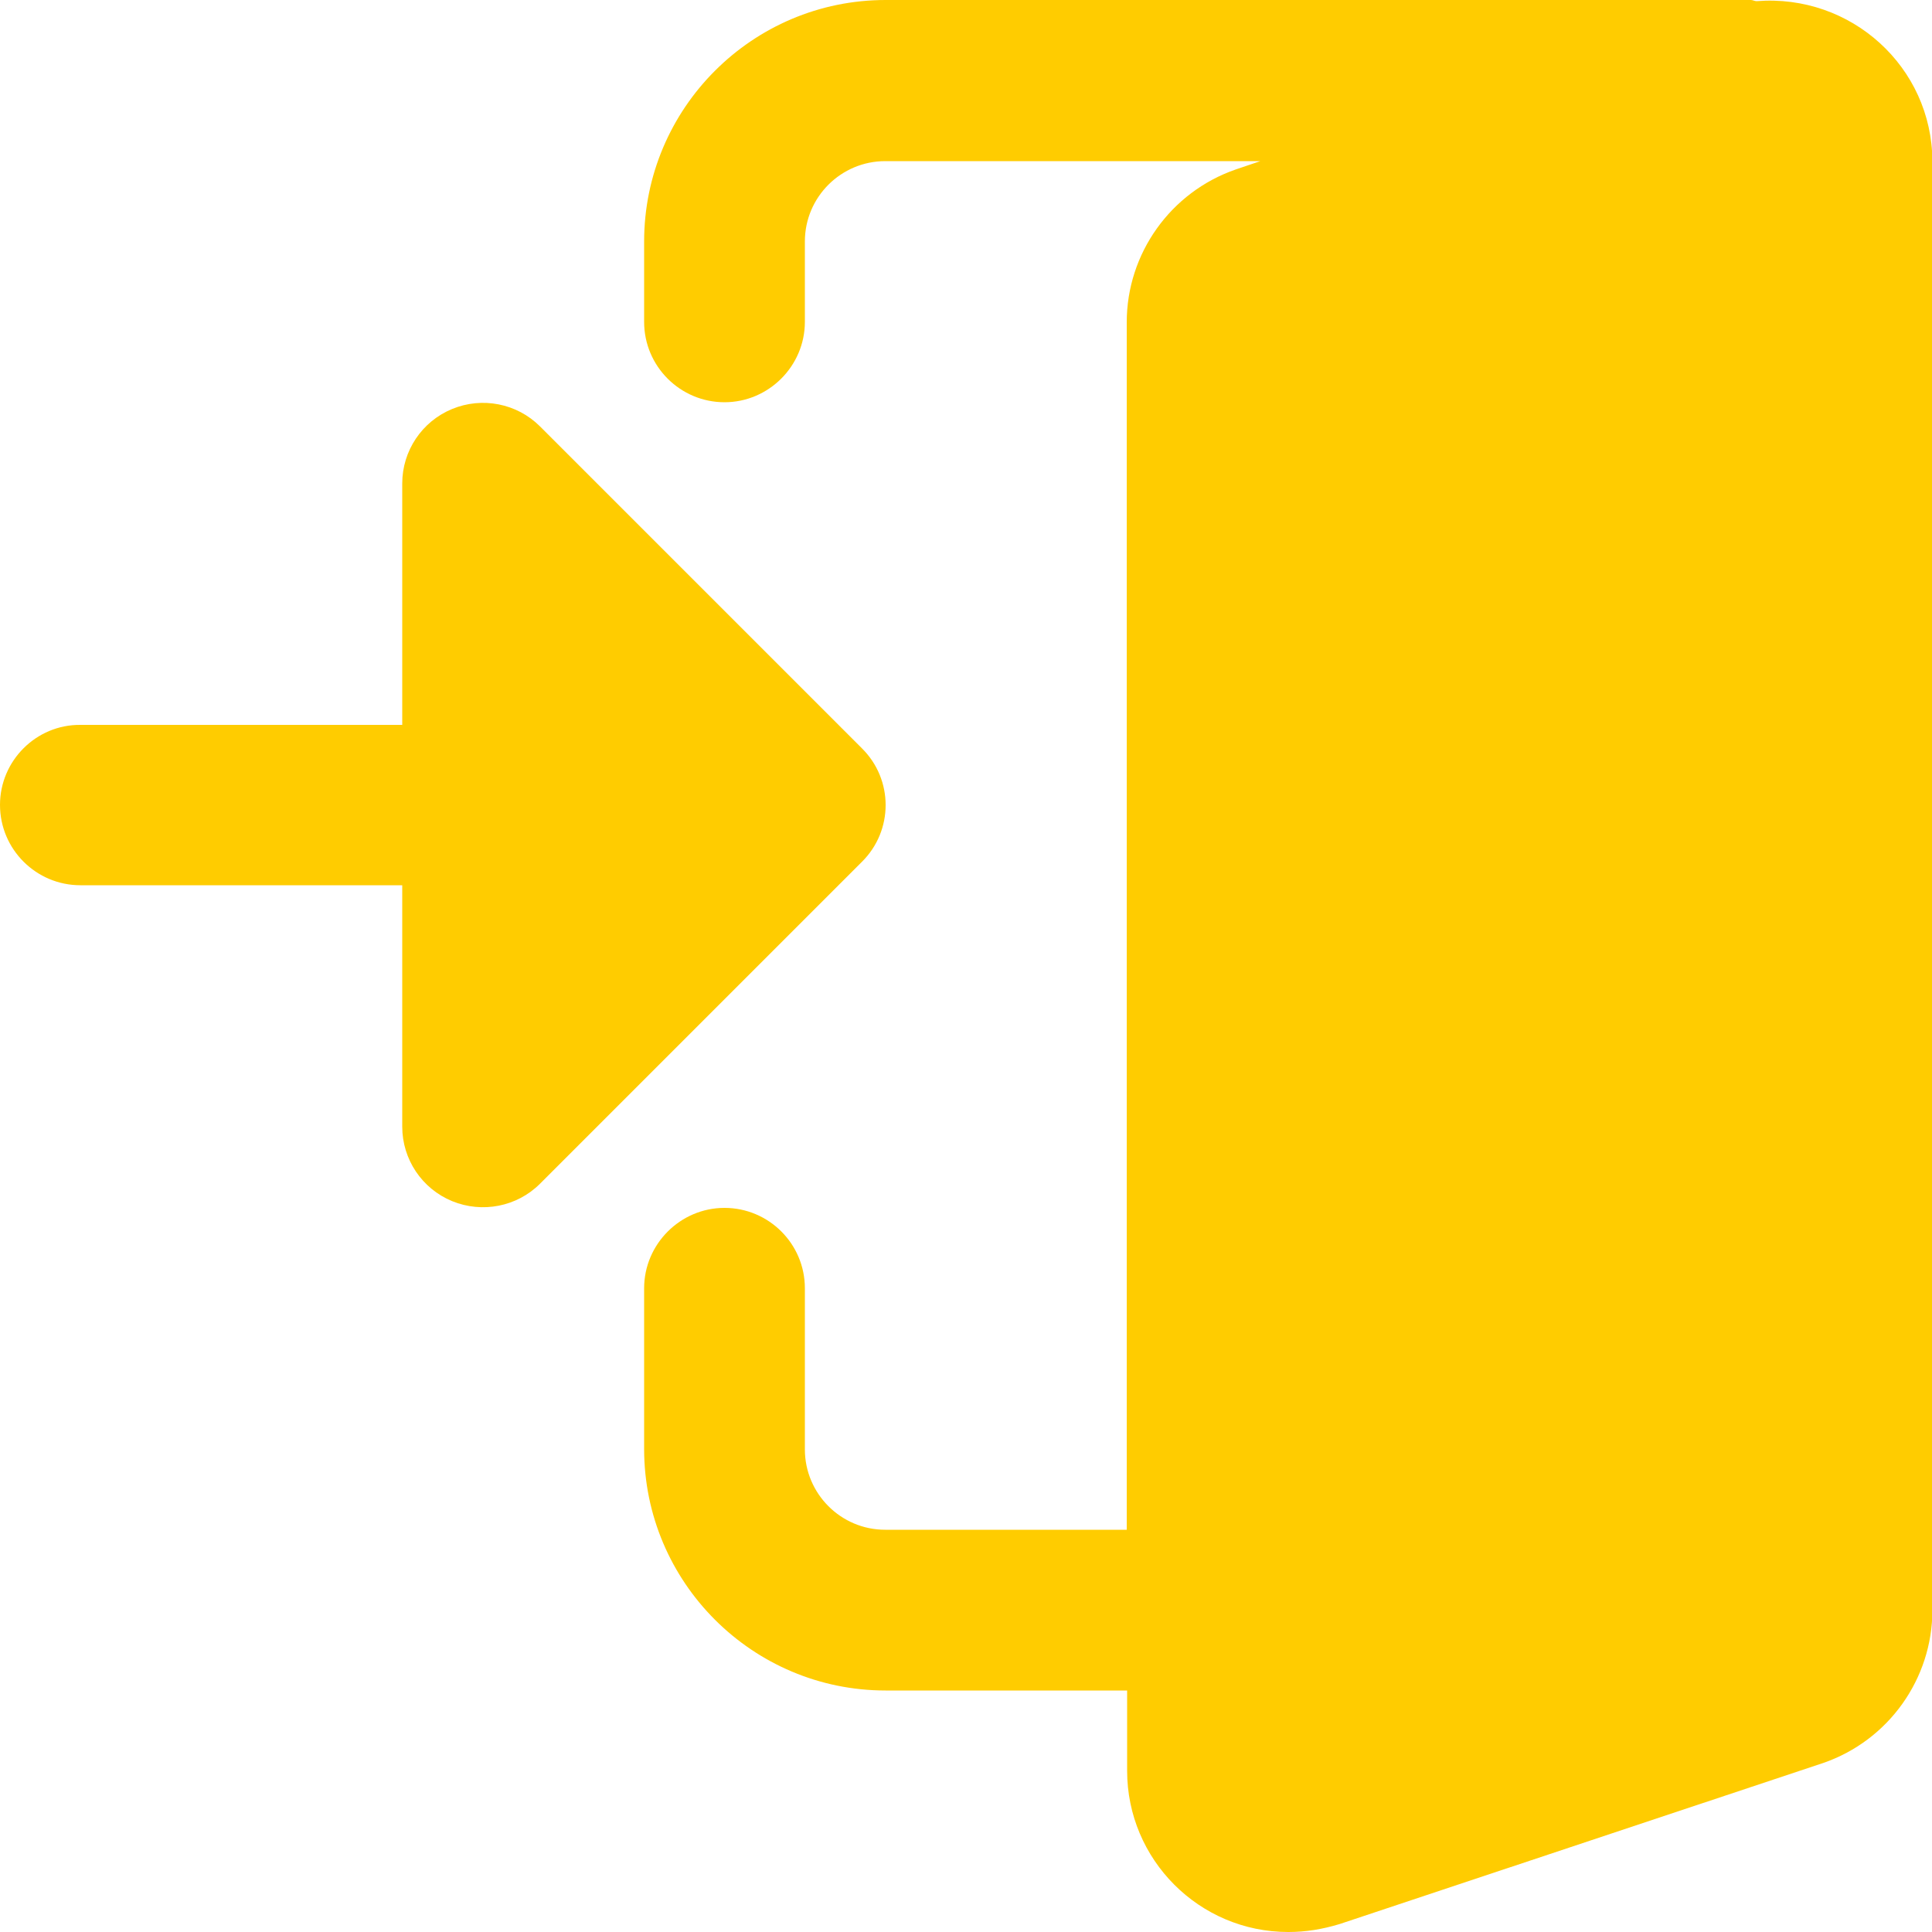 <svg width="20" height="20" viewBox="0 0 20 20" fill="none" xmlns="http://www.w3.org/2000/svg" style="position: relative; left: -2px;">
<path d="M18.184 0.012C18.164 0.012 18.145 0 18.125 0H9.168C7.789 0 6.668 1.121 6.668 2.5V3.332C6.668 3.793 7.043 4.164 7.5 4.164C7.957 4.164 8.332 3.789 8.332 3.332V2.5C8.332 2.039 8.707 1.668 9.164 1.668H13.047L12.793 1.754C12.117 1.988 11.664 2.625 11.664 3.336V15.836H9.164C8.703 15.836 8.332 15.461 8.332 15.004V13.336C8.332 12.875 7.957 12.504 7.5 12.504C7.043 12.504 6.668 12.879 6.668 13.336V15C6.668 16.379 7.789 17.5 9.168 17.5H11.668V18.332C11.668 19.25 12.414 20 13.336 20C13.516 20 13.684 19.973 13.867 19.918L18.875 18.25C19.551 18.016 20.004 17.379 20.004 16.668V1.668C20 0.695 19.164 -0.066 18.184 0.012Z" fill="#FFCC00"/>
<path d="M8.922 7.746L5.59 4.414C5.352 4.176 4.992 4.105 4.68 4.234C4.367 4.363 4.164 4.668 4.164 5.004V7.504H0.832C0.375 7.5 0 7.875 0 8.332C0 8.793 0.375 9.164 0.832 9.164H4.164V11.664C4.164 12 4.367 12.305 4.68 12.434C4.992 12.562 5.352 12.492 5.59 12.254L8.922 8.922C9.25 8.598 9.25 8.07 8.922 7.746Z" fill="#FFCC00"/>
</svg>